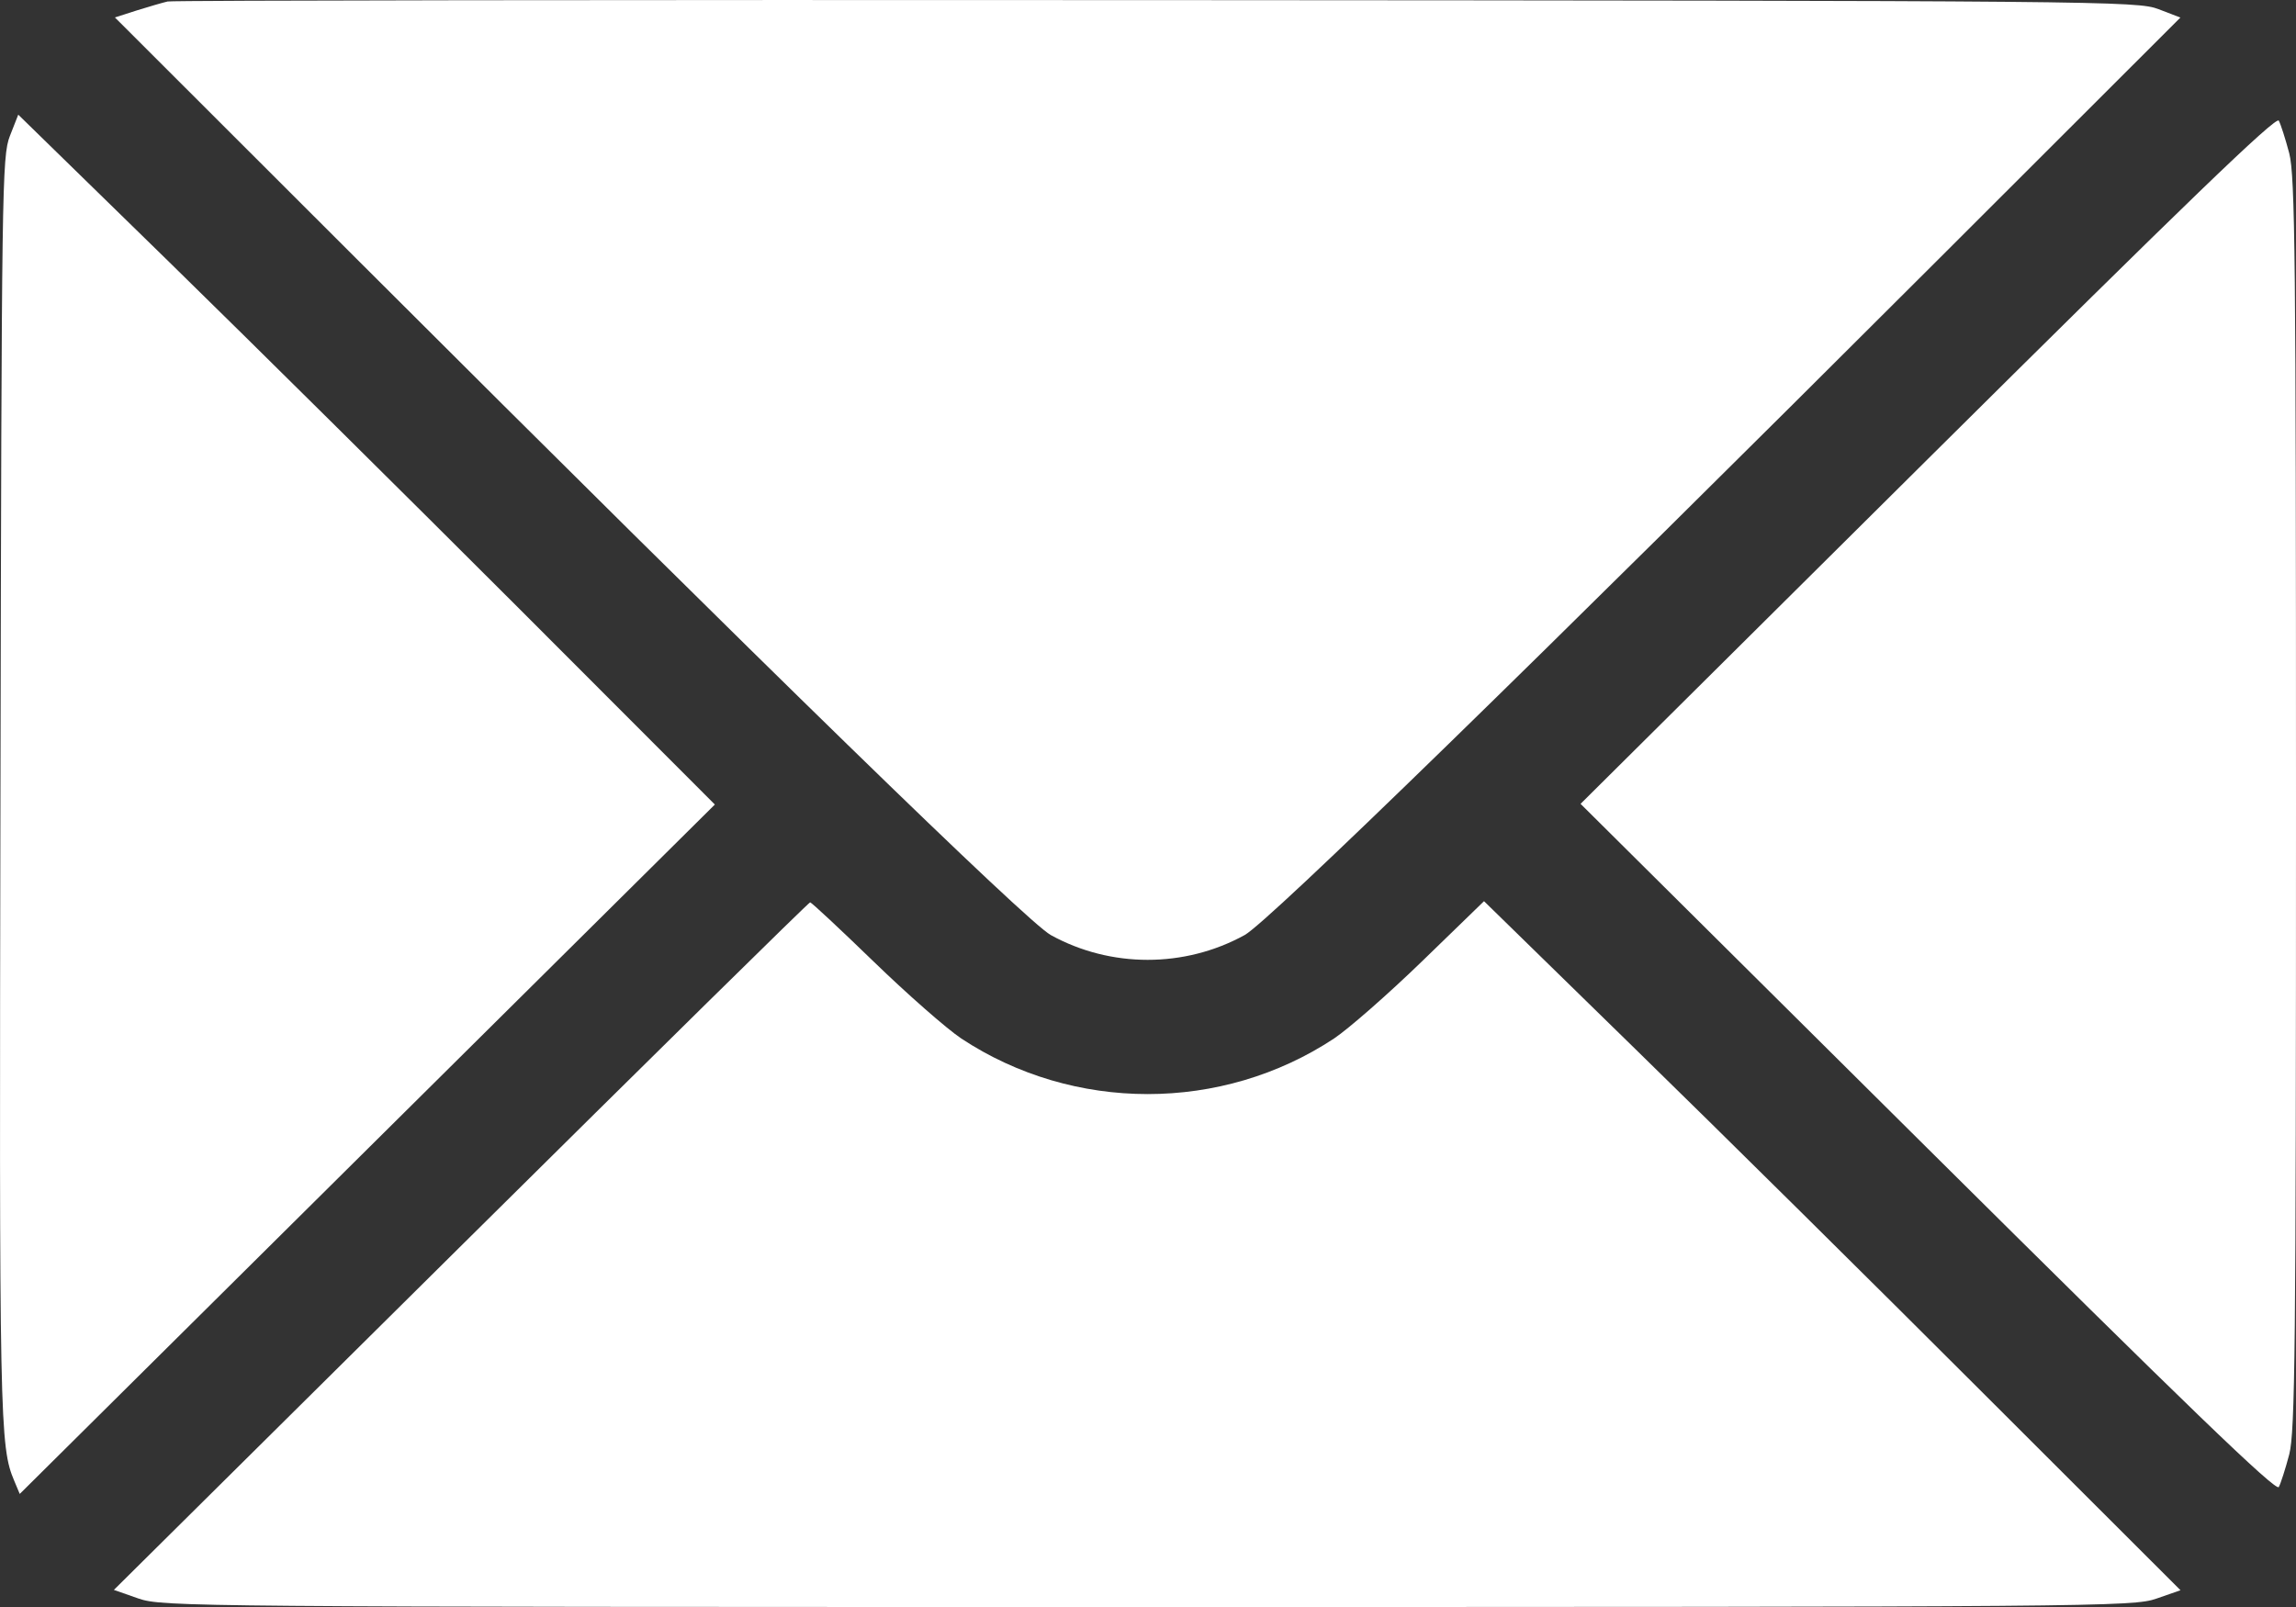 <?xml version="1.0" encoding="UTF-8"?> <svg xmlns="http://www.w3.org/2000/svg" width="20" height="14" viewBox="0 0 20 14" fill="none"><rect x="0" y="0" width="20" height="14" fill="#333333" stroke="none"/> <path fill-rule="evenodd" clip-rule="evenodd" d="M1.46 0.013C1.417 0.023 1.296 0.058 1.191 0.091L1.001 0.152L3.106 2.255C6.652 5.798 8.943 8.029 9.153 8.146C9.675 8.434 10.319 8.434 10.842 8.146C11.052 8.029 13.342 5.798 16.888 2.256L18.993 0.153L18.803 0.08C18.619 0.009 18.335 0.006 10.075 0.001C5.38 -0.002 1.503 0.003 1.46 0.013ZM0.086 1.185C0.017 1.362 0.014 1.625 0.004 6.886C-0.007 12.4 -0.003 12.603 0.125 12.903L0.172 13.015L3.199 10.012L6.227 7.009L4.508 5.288C3.562 4.342 2.197 2.99 1.474 2.283L0.159 0.999L0.086 1.185ZM16.793 3.999L13.768 7.003L16.793 10.007C19.041 12.239 19.826 12.997 19.85 12.955C19.867 12.924 19.908 12.796 19.941 12.671C19.992 12.473 20 11.745 20 7.003C20 2.262 19.992 1.533 19.941 1.335C19.908 1.21 19.867 1.082 19.85 1.051C19.826 1.01 19.041 1.767 16.793 3.999ZM4.014 10.856L0.992 13.851L1.206 13.926C1.415 13.998 1.659 14 9.997 14C18.277 14 18.581 13.998 18.784 13.927L18.994 13.854L17.279 12.141C16.337 11.199 14.972 9.848 14.246 9.14L12.927 7.851L12.39 8.372C12.094 8.659 11.748 8.962 11.621 9.047C10.644 9.693 9.351 9.693 8.373 9.047C8.246 8.962 7.903 8.661 7.61 8.377C7.317 8.093 7.068 7.861 7.057 7.861C7.045 7.861 5.676 9.209 4.014 10.856Z" fill="white"></path> </svg> 